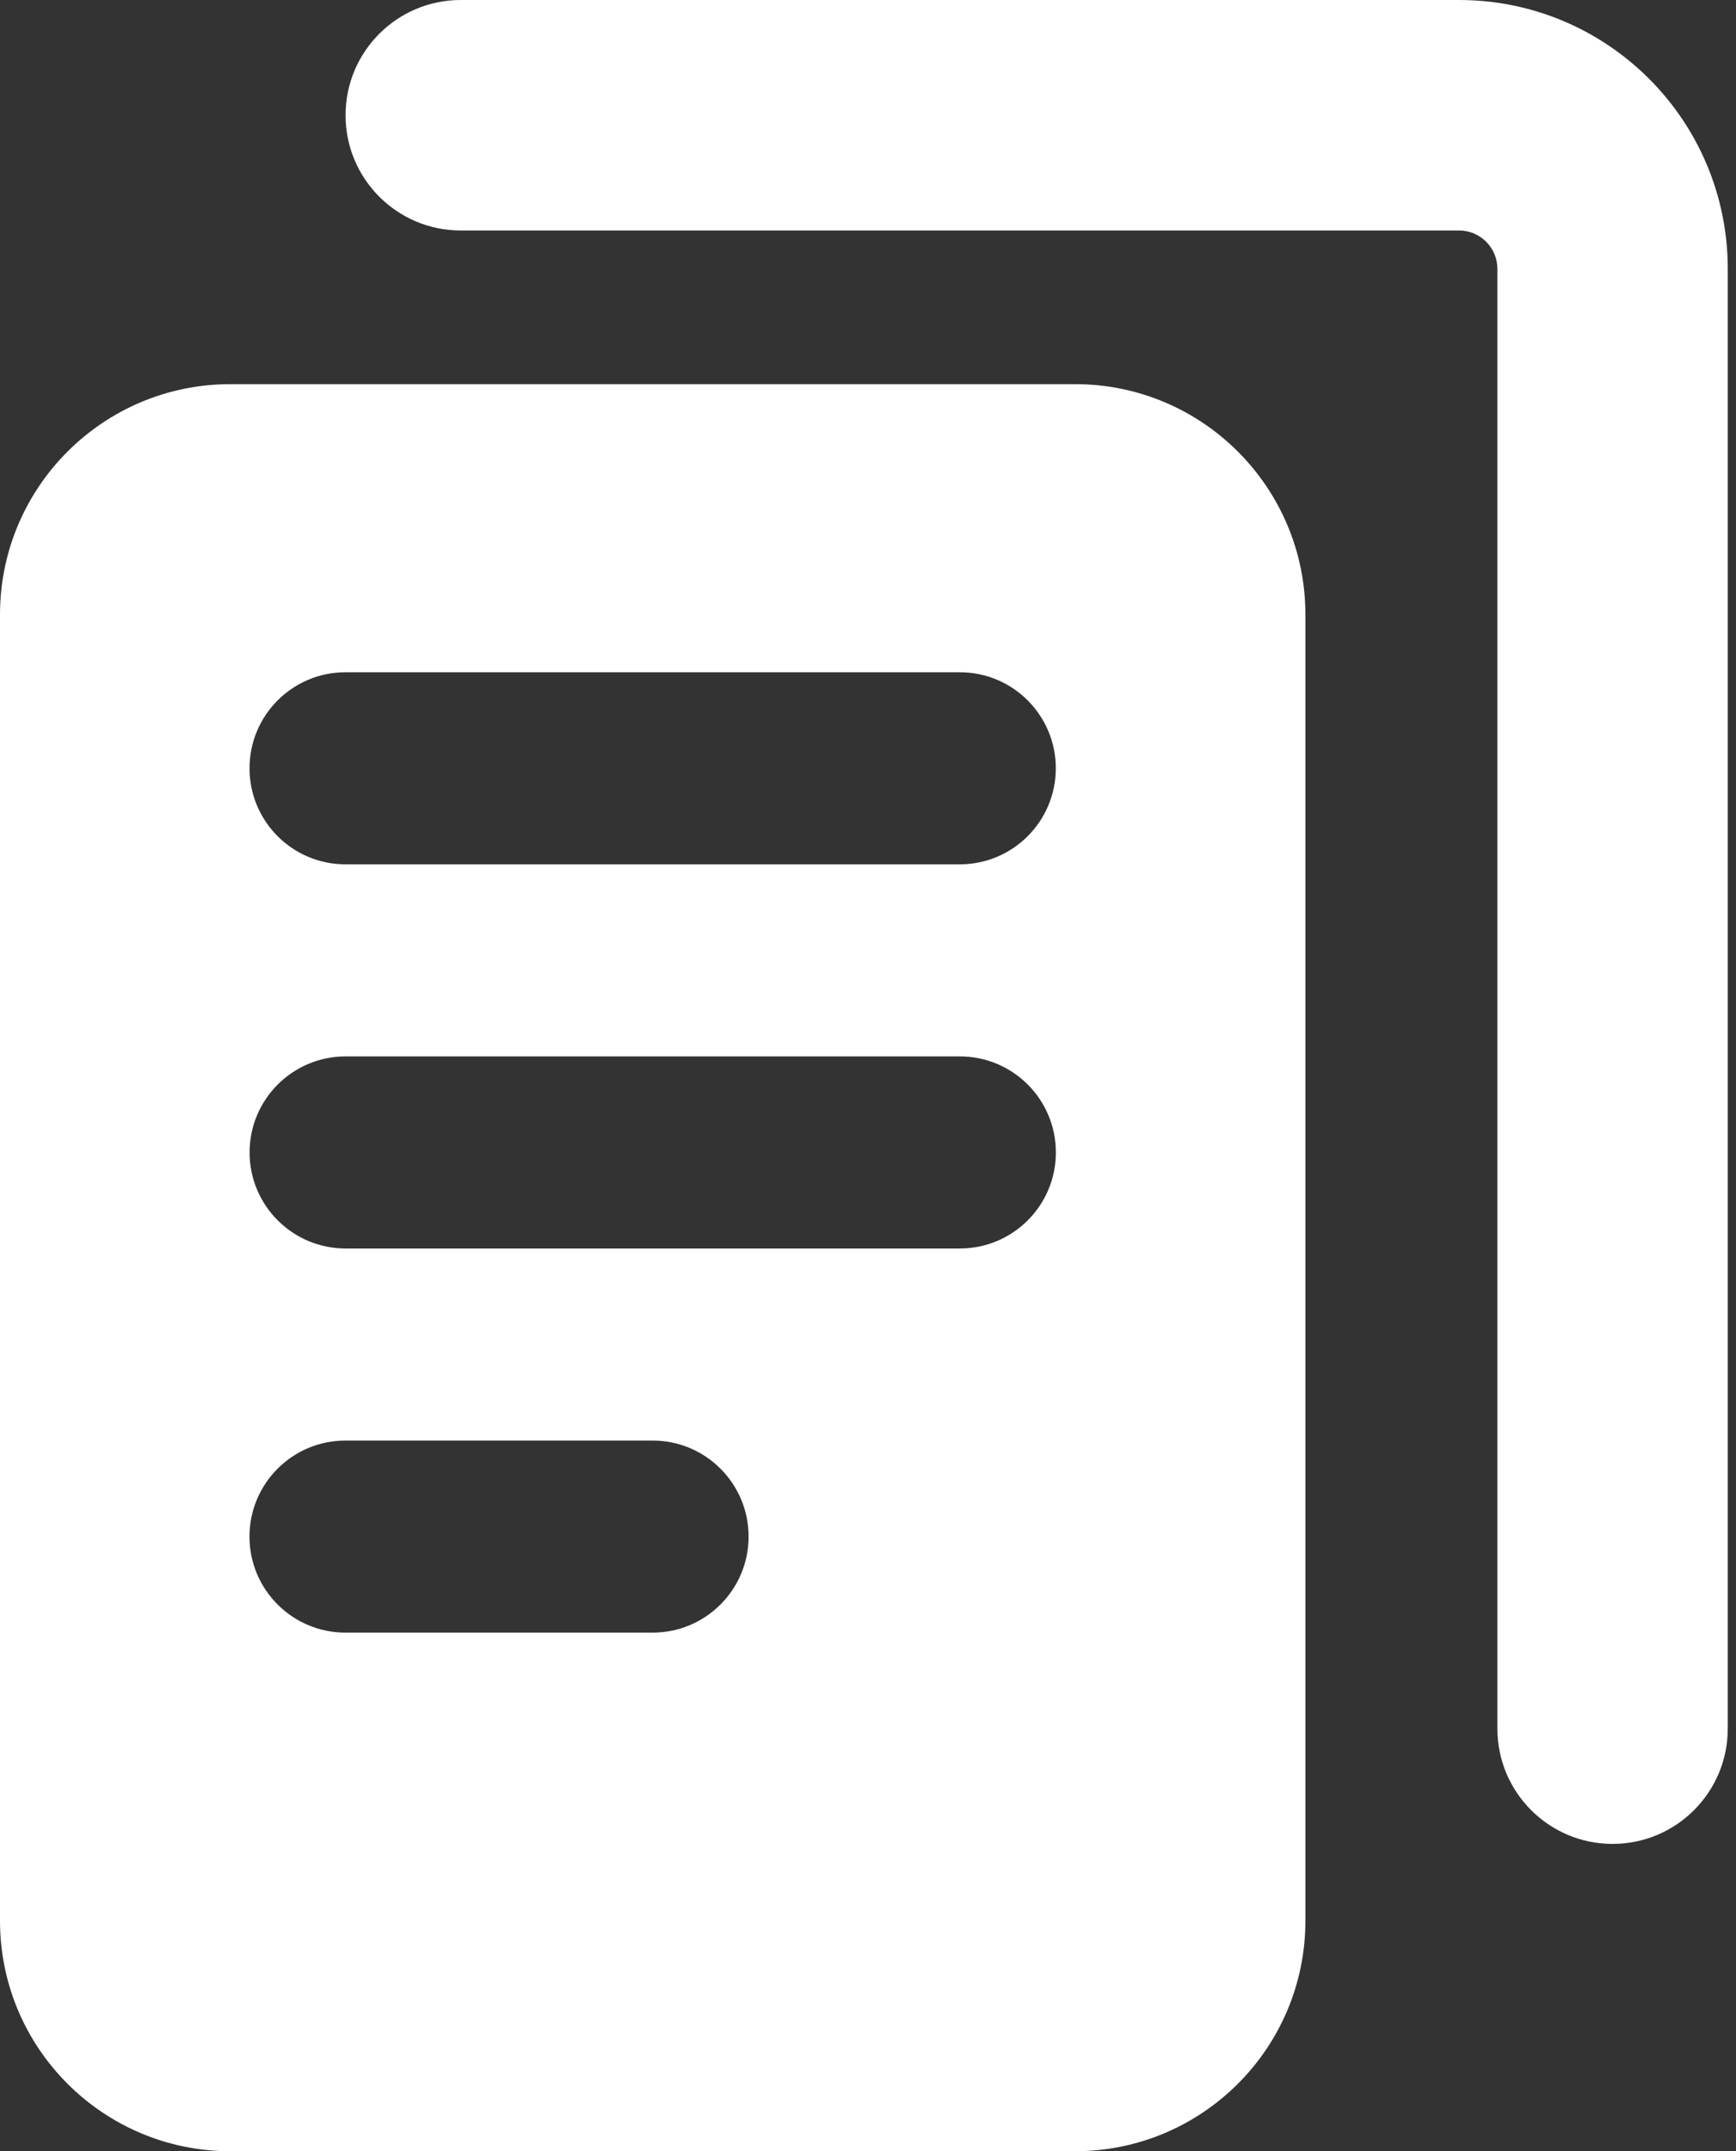 <svg width="109" height="135" viewBox="0 0 109 135" fill="none" xmlns="http://www.w3.org/2000/svg">
<rect x="0" y="0" width="109" height="135" fill="#333333" stroke="none"/>
<path fill-rule="evenodd" clip-rule="evenodd" d="M28.929 0C24.935 0 21.697 3.238 21.697 7.232C21.697 11.226 24.935 14.464 28.929 14.464H91.608C92.94 14.464 94.019 15.544 94.019 16.875V108.482C94.019 112.476 97.257 115.714 101.251 115.714C105.245 115.714 108.483 112.476 108.483 108.482V16.875C108.483 7.555 100.928 0 91.608 0H28.929ZM0 38.571C0 30.583 6.476 24.107 14.464 24.107H67.5C75.488 24.107 81.964 30.583 81.964 38.571V120.536C81.964 128.524 75.488 135 67.5 135H14.464C6.476 135 0 128.524 0 120.536V38.571ZM15.667 48.214C15.667 44.886 18.365 42.188 21.693 42.188H60.265C63.593 42.188 66.292 44.886 66.292 48.214C66.292 51.543 63.593 54.241 60.265 54.241H21.693C18.365 54.241 15.667 51.543 15.667 48.214ZM21.698 66.295C18.37 66.295 15.671 68.993 15.671 72.321C15.671 75.65 18.37 78.348 21.698 78.348H60.27C63.598 78.348 66.296 75.65 66.296 72.321C66.296 68.993 63.598 66.295 60.27 66.295H21.698ZM15.664 96.429C15.664 93.1 18.362 90.402 21.691 90.402H40.977C44.305 90.402 47.003 93.1 47.003 96.429C47.003 99.757 44.305 102.455 40.977 102.455H21.691C18.362 102.455 15.664 99.757 15.664 96.429Z" fill="white"/>
</svg>
